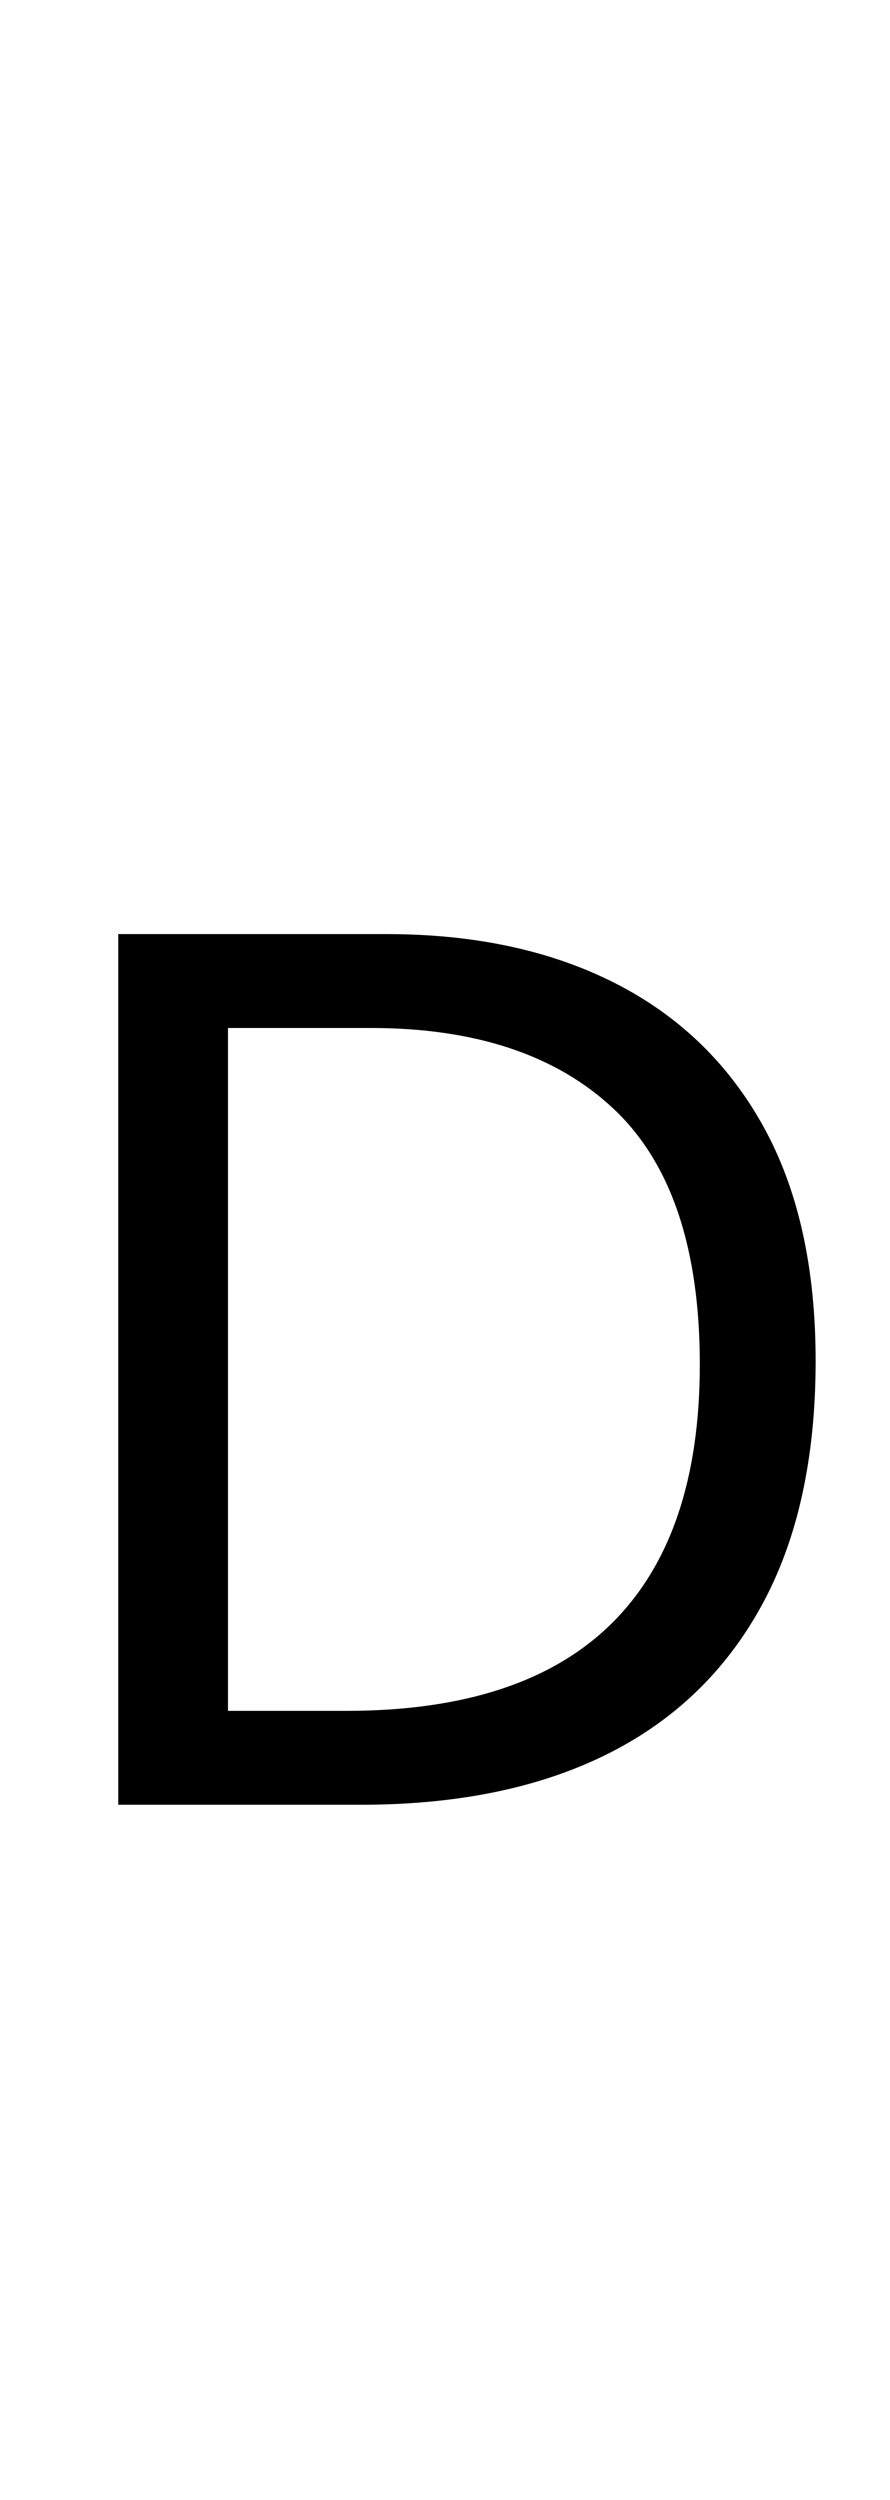<?xml version="1.0" encoding="UTF-8" standalone="no"?>
<!DOCTYPE svg PUBLIC "-//W3C//DTD SVG 1.1//EN" "http://www.w3.org/Graphics/SVG/1.1/DTD/svg11.dtd">
 <svg xmlns="http://www.w3.org/2000/svg" xmlns:xlink="http://www.w3.org/1999/xlink" width="146" height="410"><path fill="black" d="M59.20 296L19.40 296L19.40 153.20L63.40 153.20Q85 153.20 100.80 161.20Q116.60 169.20 125.20 184.70Q133.80 200.20 133.80 223.20L133.80 223.20Q133.80 247.20 124.90 263.40Q116 279.60 99.40 287.80Q82.80 296 59.20 296L59.20 296ZM37.40 168.60L37.40 280.60L56.80 280.60Q85.80 280.60 100.30 266.30Q114.80 252 114.80 223.80L114.80 223.80Q114.80 195.20 100.70 181.90Q86.60 168.60 60.80 168.60L60.80 168.60L37.40 168.60Z"/></svg>